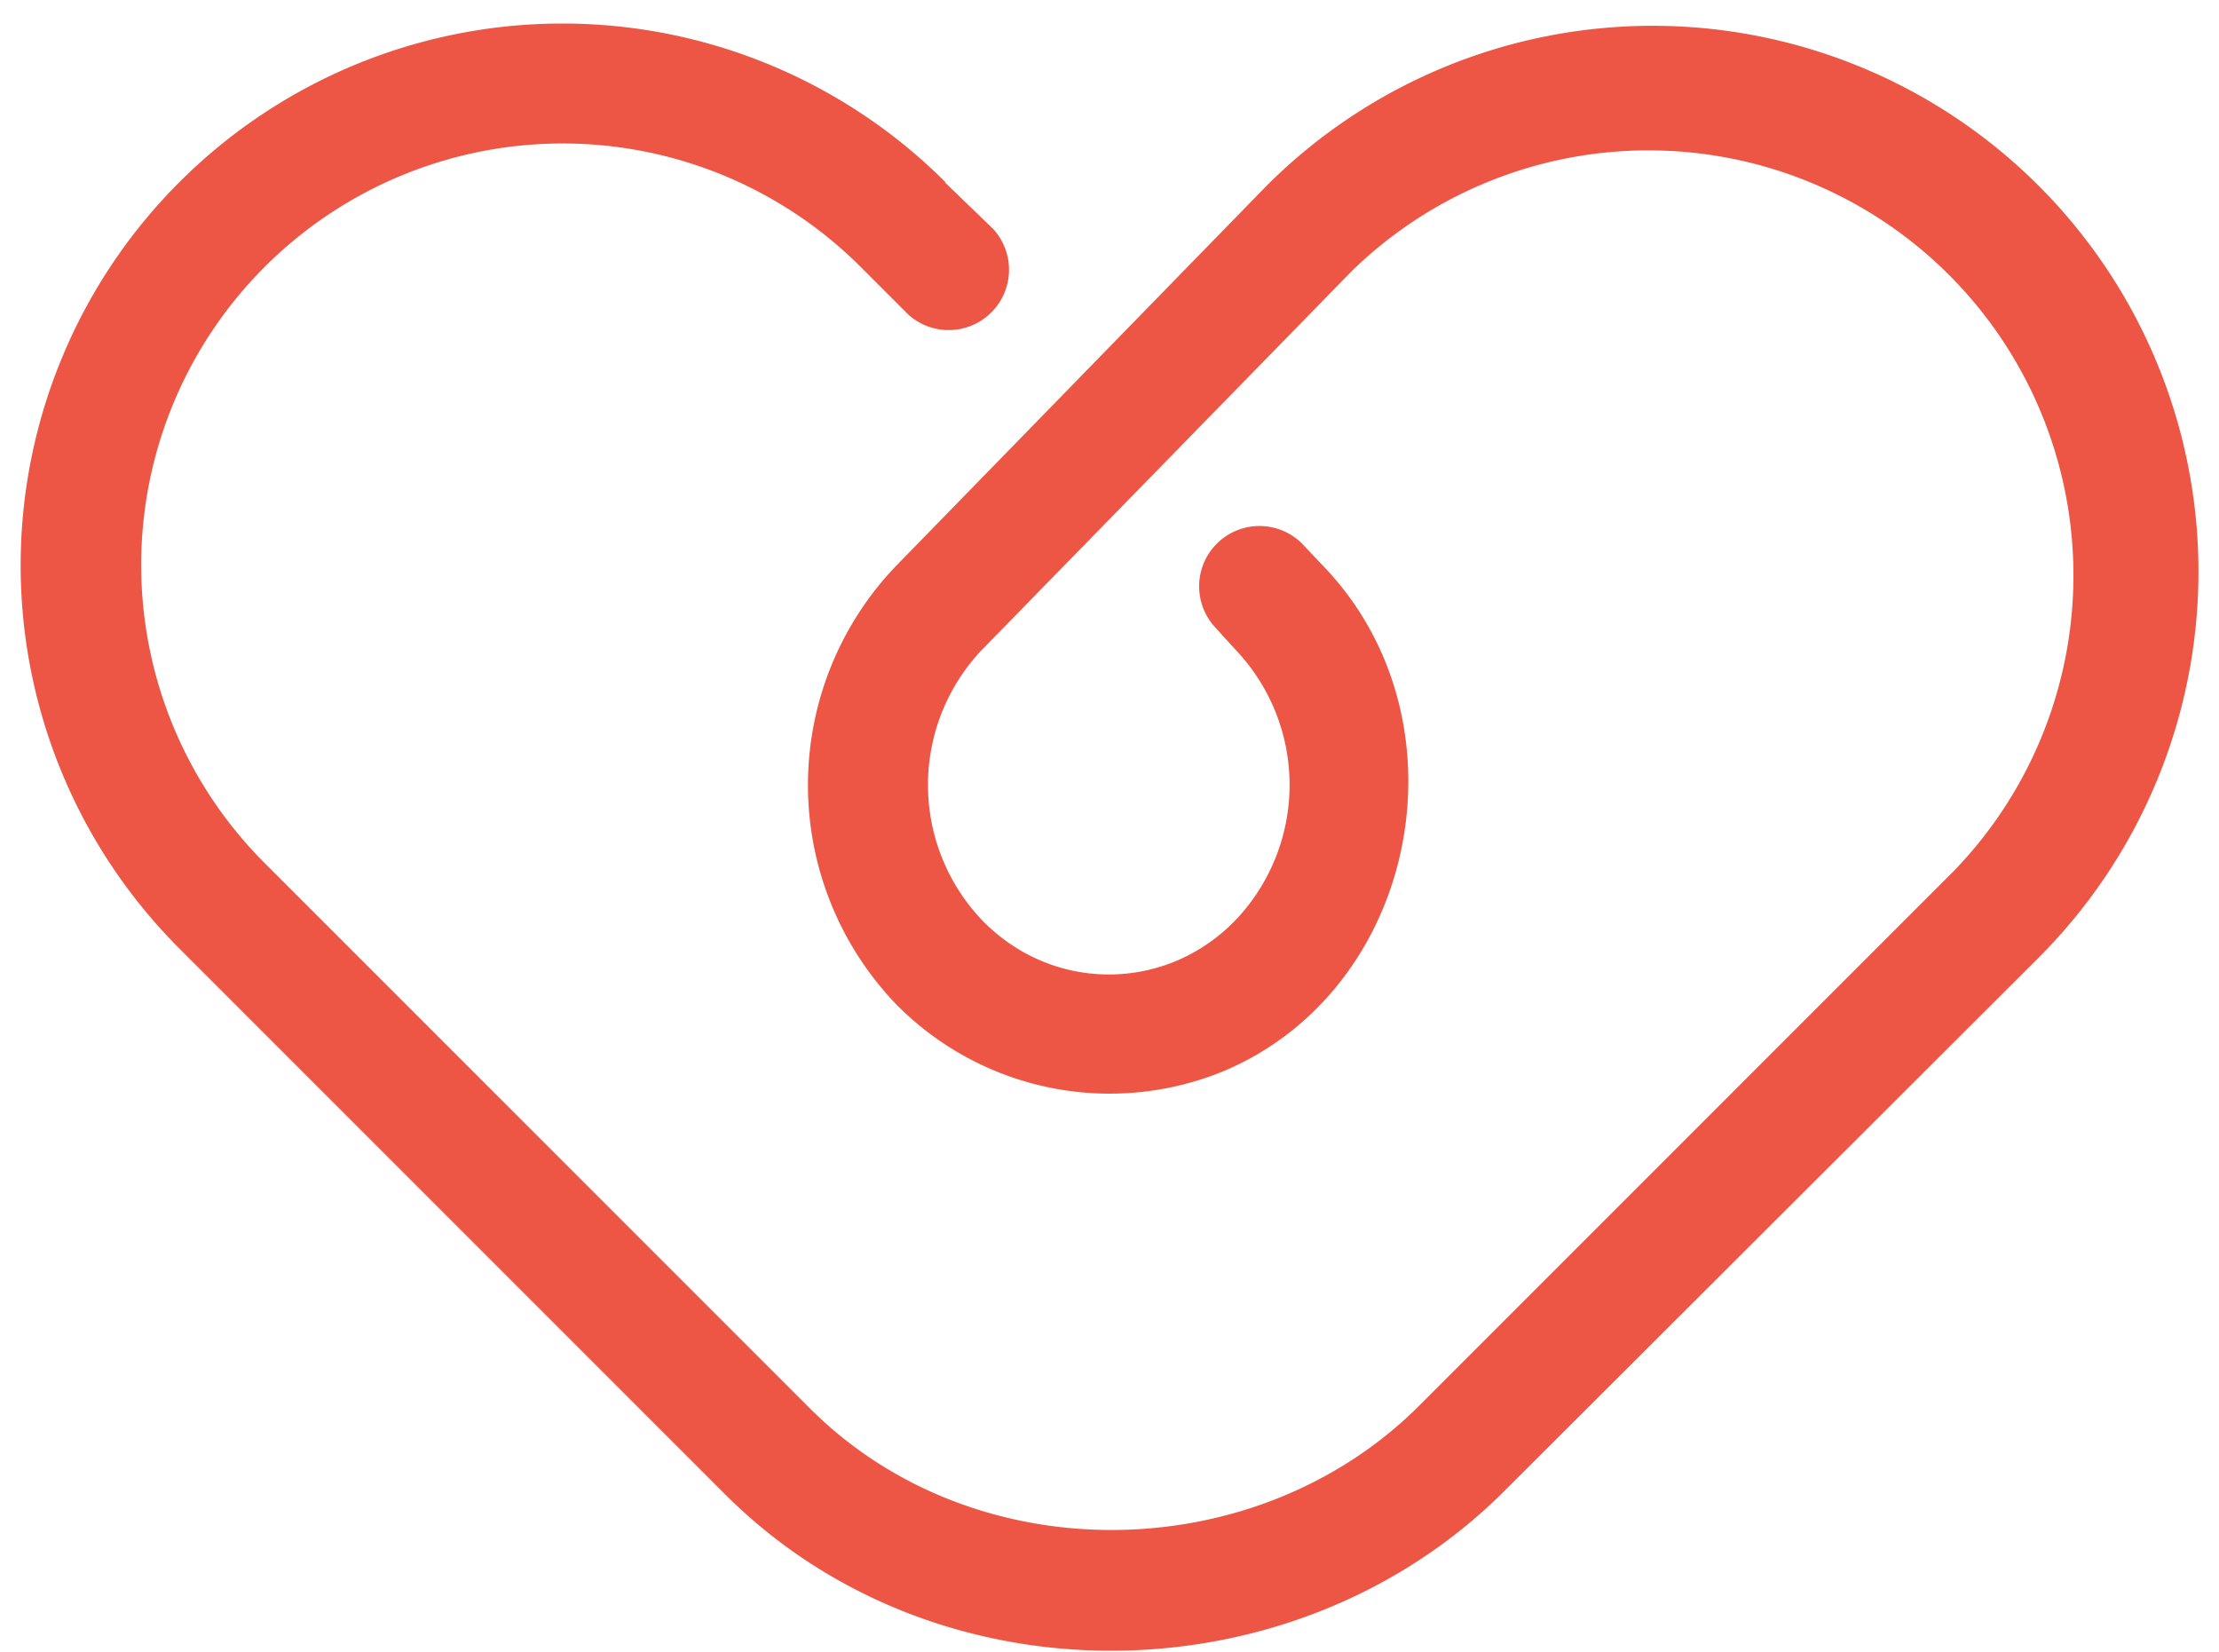 <?xml version="1.0" encoding="UTF-8"?> <svg xmlns="http://www.w3.org/2000/svg" id="Camada_1" data-name="Camada 1" viewBox="0 0 92.68 69"> <defs> <style>.cls-1{fill:#ed5544;fill-rule:evenodd;}</style> </defs> <title>combinadas vermleha</title> <path class="cls-1" d="M39.47,7.62l2,1.93a2.52,2.52,0,0,1-3.53,3.59l-2-2h0A17.58,17.58,0,0,0,11.06,36.05L33.82,58.81c6.88,6.89,18.65,6.71,25.47-.12L81.57,36.41a17.75,17.75,0,0,0-25.1-25.1L41,27.15a8.19,8.19,0,0,0,0,11.26,7.65,7.65,0,0,0,1.67,1.31,7.29,7.29,0,0,0,6.46.41,7.49,7.49,0,0,0,2.49-1.72,8.19,8.19,0,0,0,0-11.26h0l-.91-1a2.52,2.52,0,0,1,3.66-3.46l.89.94c6.19,6.42,4,17.68-4.17,21.11A12.52,12.52,0,0,1,37.4,41.91a13.22,13.22,0,0,1,0-18.25L52.91,7.75A22.79,22.79,0,0,1,85.14,40L62.85,62.25c-8.78,8.79-23.75,9-32.59.13L7.49,39.61a22.62,22.62,0,0,1,32-32Z"></path> </svg> 